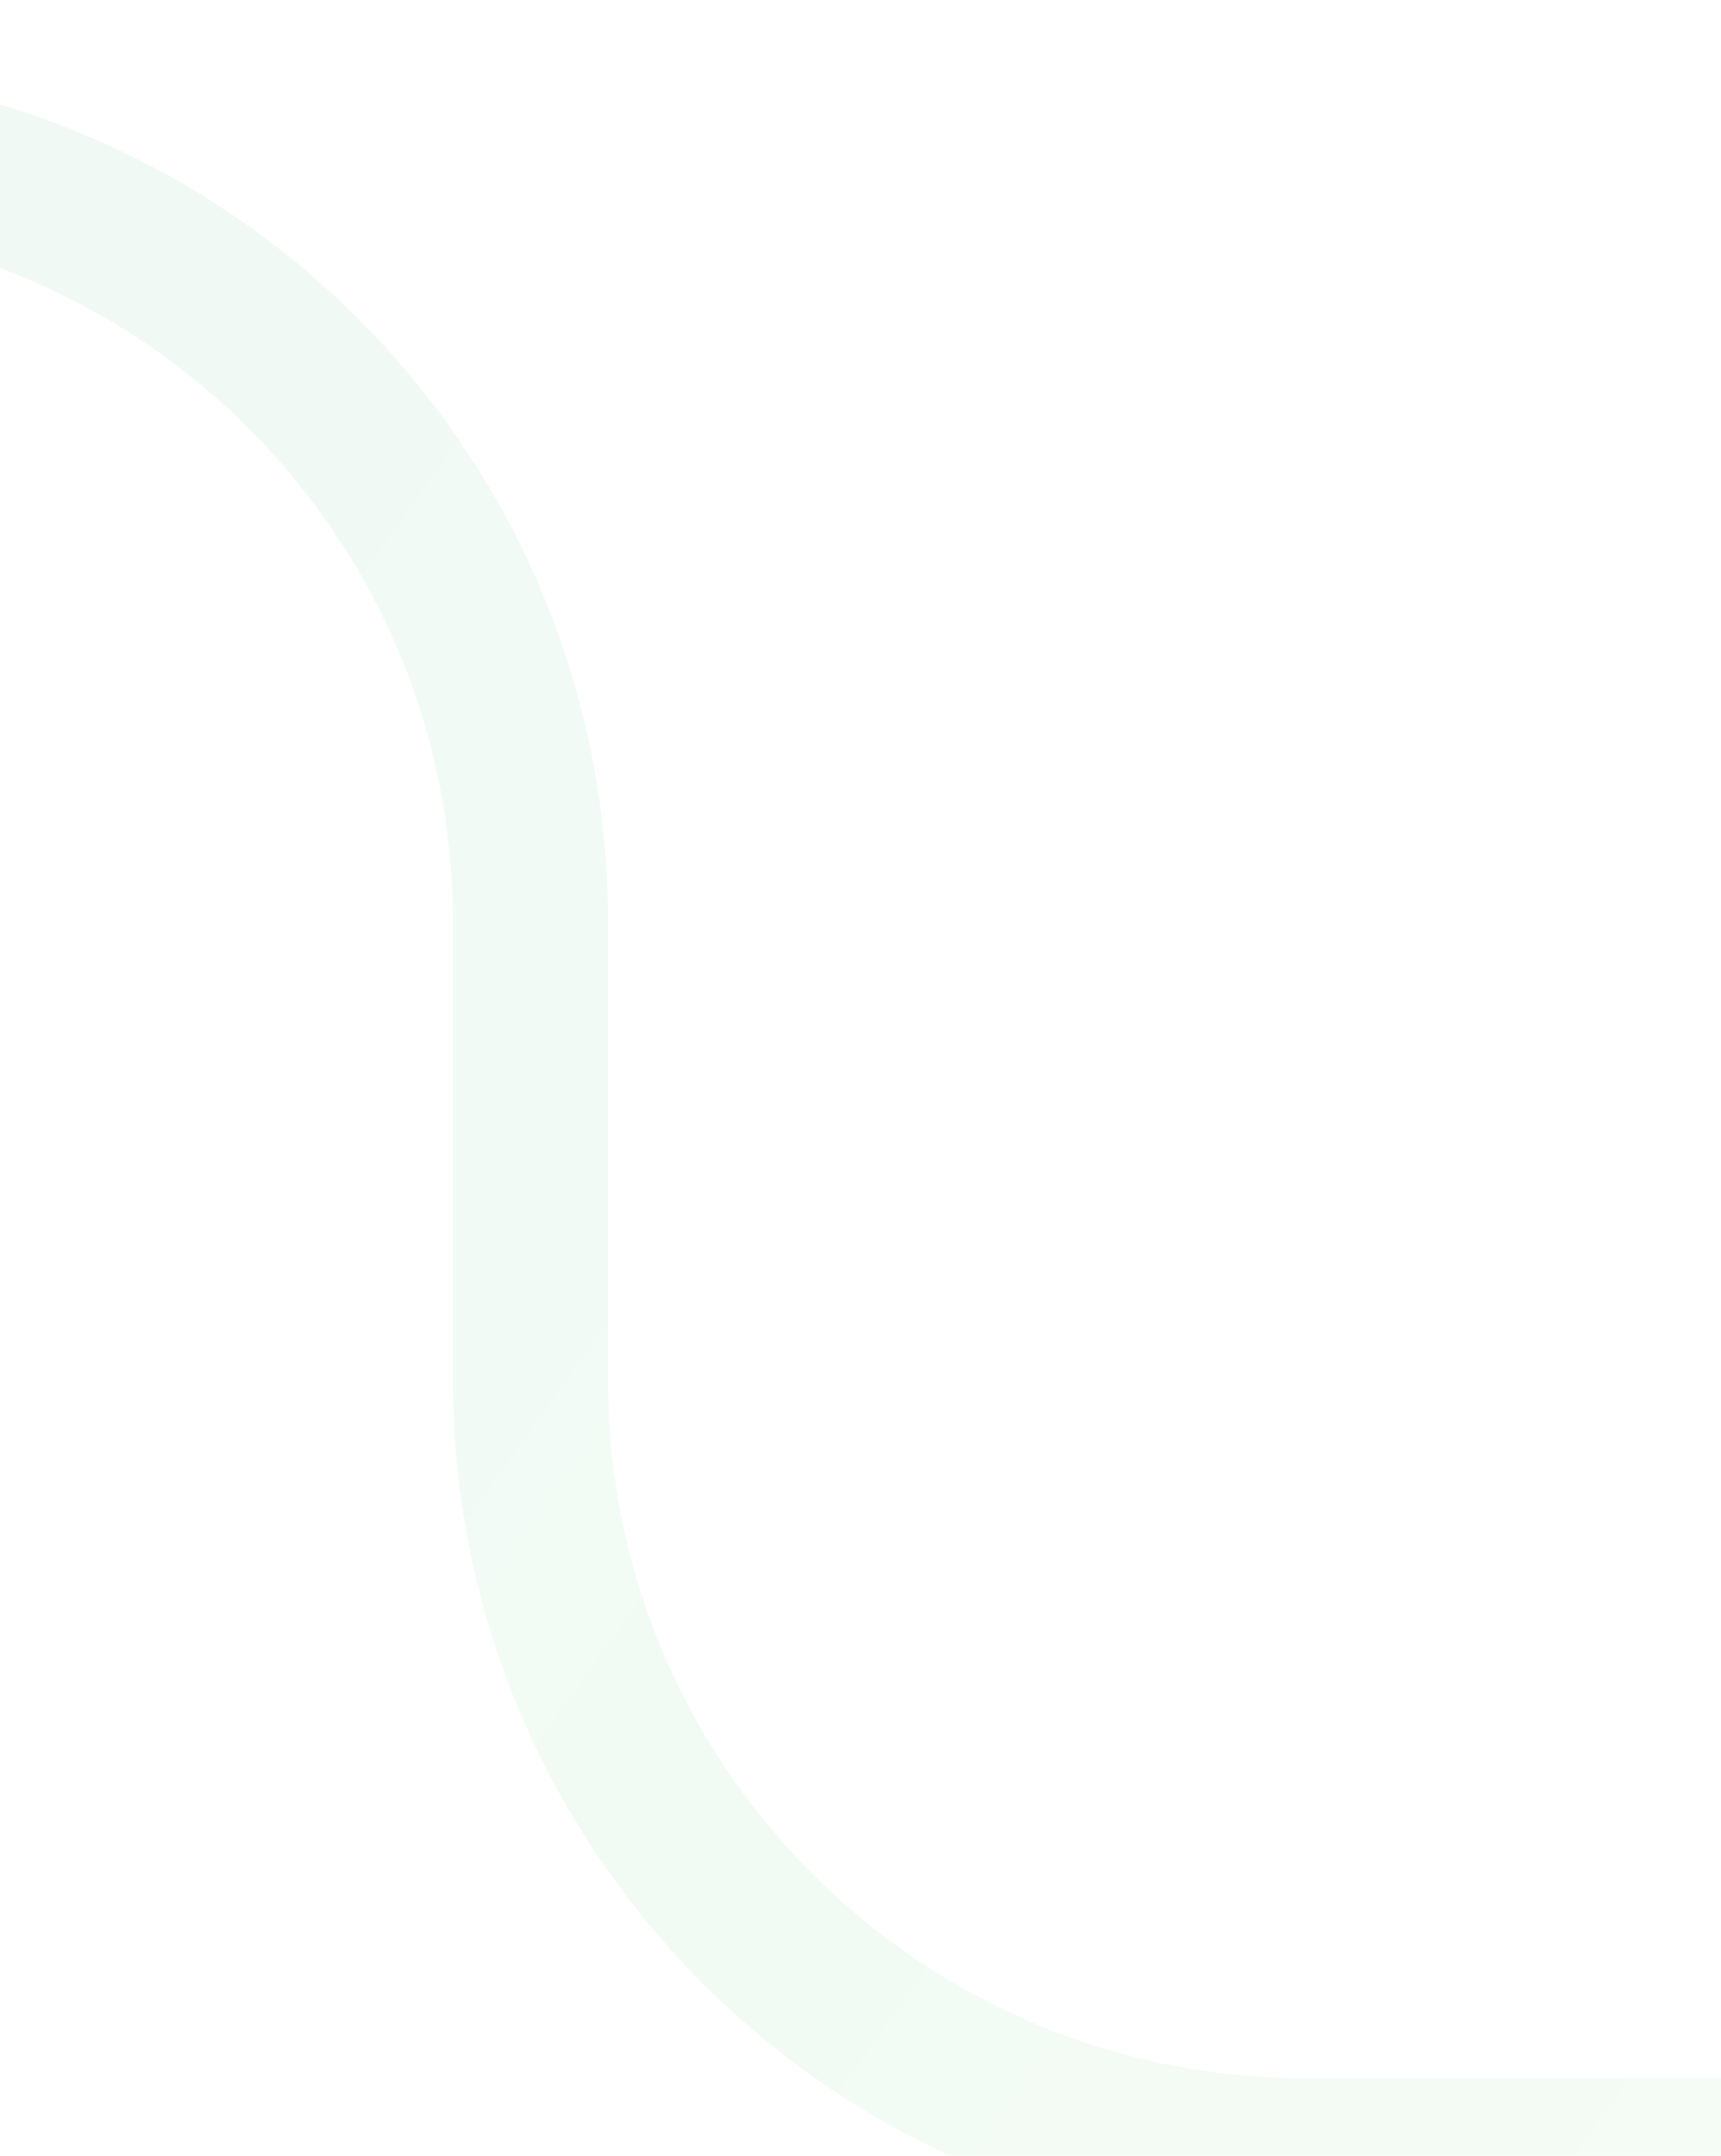 <svg width="222" height="278" viewBox="0 0 222 278" fill="none" xmlns="http://www.w3.org/2000/svg">
<g clip-path="url(#clip0_2709_6612)">
<path opacity="0.15" d="M-670 -671L-670 -502.172L-670 -483.935C-670 -428.932 -625.411 -384.342 -570.407 -384.342L-513.077 -384.342C-401.73 -384.342 -311.466 -294.078 -311.466 -182.731V-182.731C-311.466 -71.385 -221.202 18.879 -109.855 18.879L-31.573 18.879C23.656 18.879 68.427 63.651 68.427 118.879L68.427 178C68.427 233.229 113.199 278 168.427 278L251 278" stroke="url(#paint0_linear_2709_6612)" stroke-width="20" stroke-linecap="round"/>
</g>
<defs>
<linearGradient id="paint0_linear_2709_6612" x1="-1049.64" y1="-549.366" x2="383.061" y2="477.093" gradientUnits="userSpaceOnUse">
<stop stop-color="#386ED8"/>
<stop offset="0.356" stop-color="#4A99A6" stop-opacity="0.762"/>
<stop offset="1" stop-color="#65DB5B" stop-opacity="0.4"/>
</linearGradient>
<clipPath id="clip0_2709_6612">
<rect width="251" height="278" fill="white"/>
</clipPath>
</defs>
</svg>
